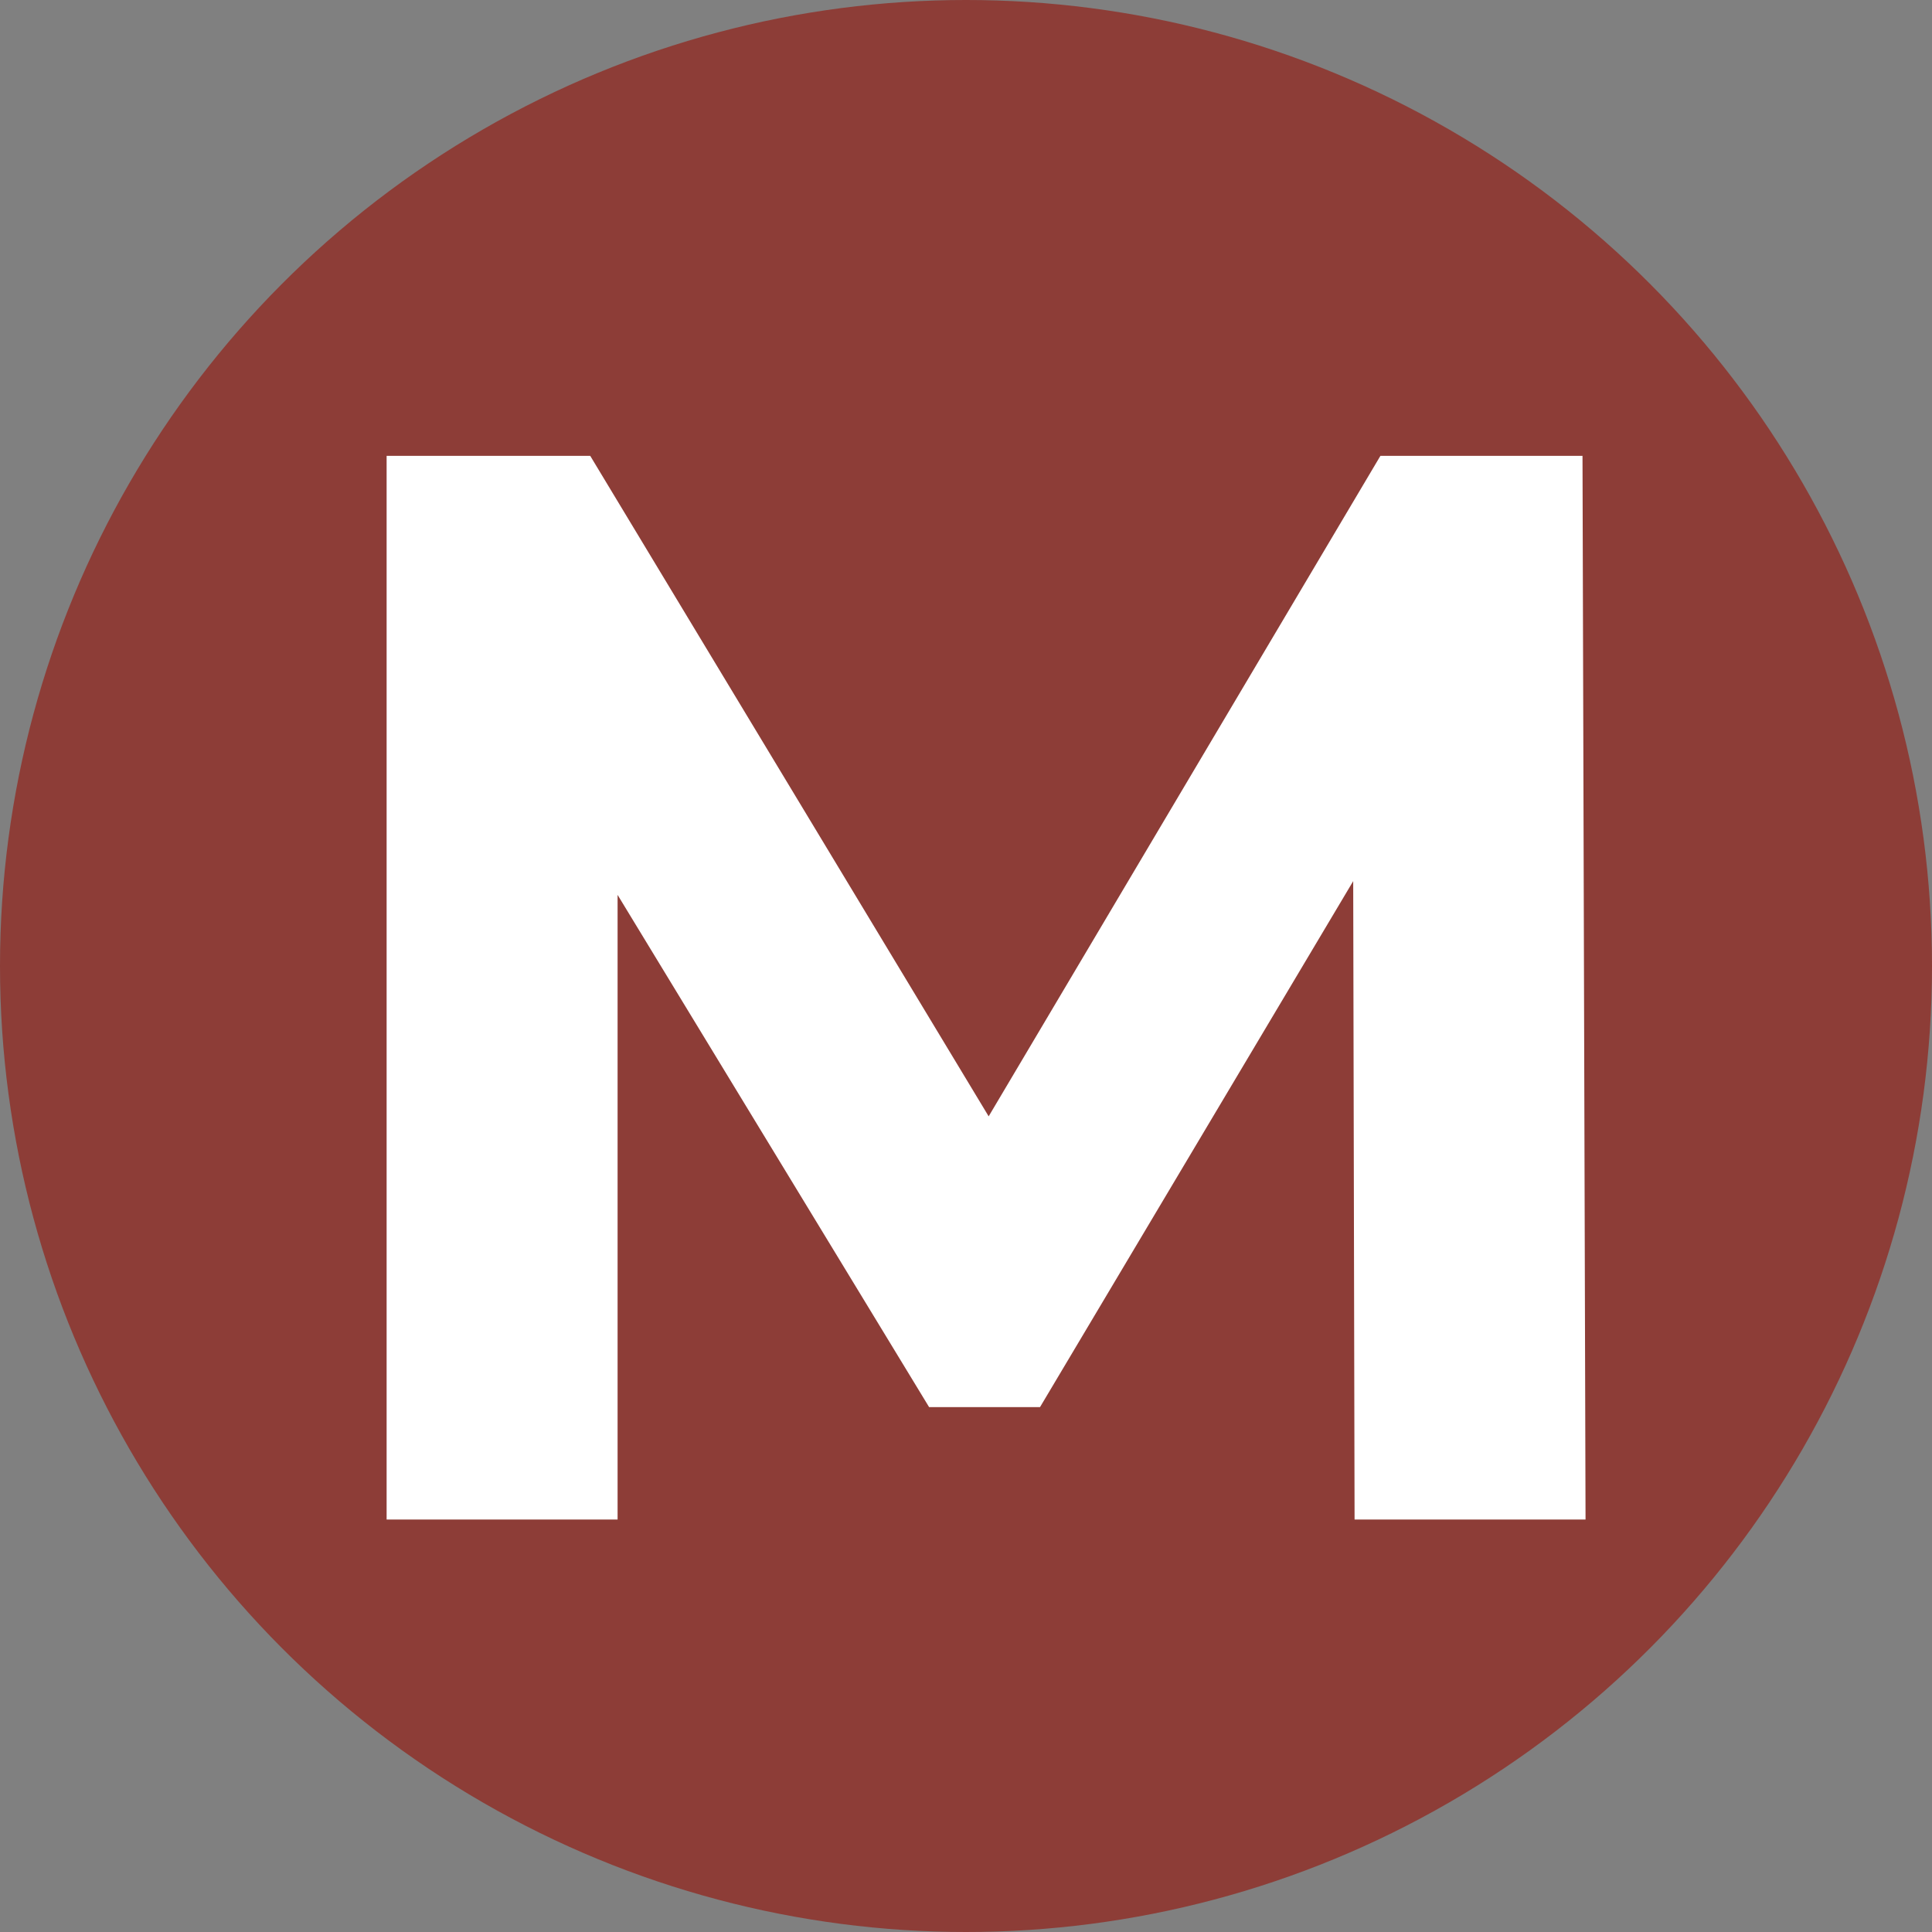 <svg width="89" height="89" viewBox="0 0 89 89" fill="none" xmlns="http://www.w3.org/2000/svg">
<rect x="0" y="0" width="89" height="89" fill="#808080" stroke="none"/>
<circle cx="44.5" cy="44.5" r="44.5" fill="#8D3D37"/>
<path d="M17.81 70V21H27.19L48.05 55.58H43.08L63.59 21H72.9L73.04 70H62.4L62.33 37.31H64.29L47.91 64.82H42.8L26.07 37.31H28.45V70H17.81Z" fill="white"/>
</svg>
